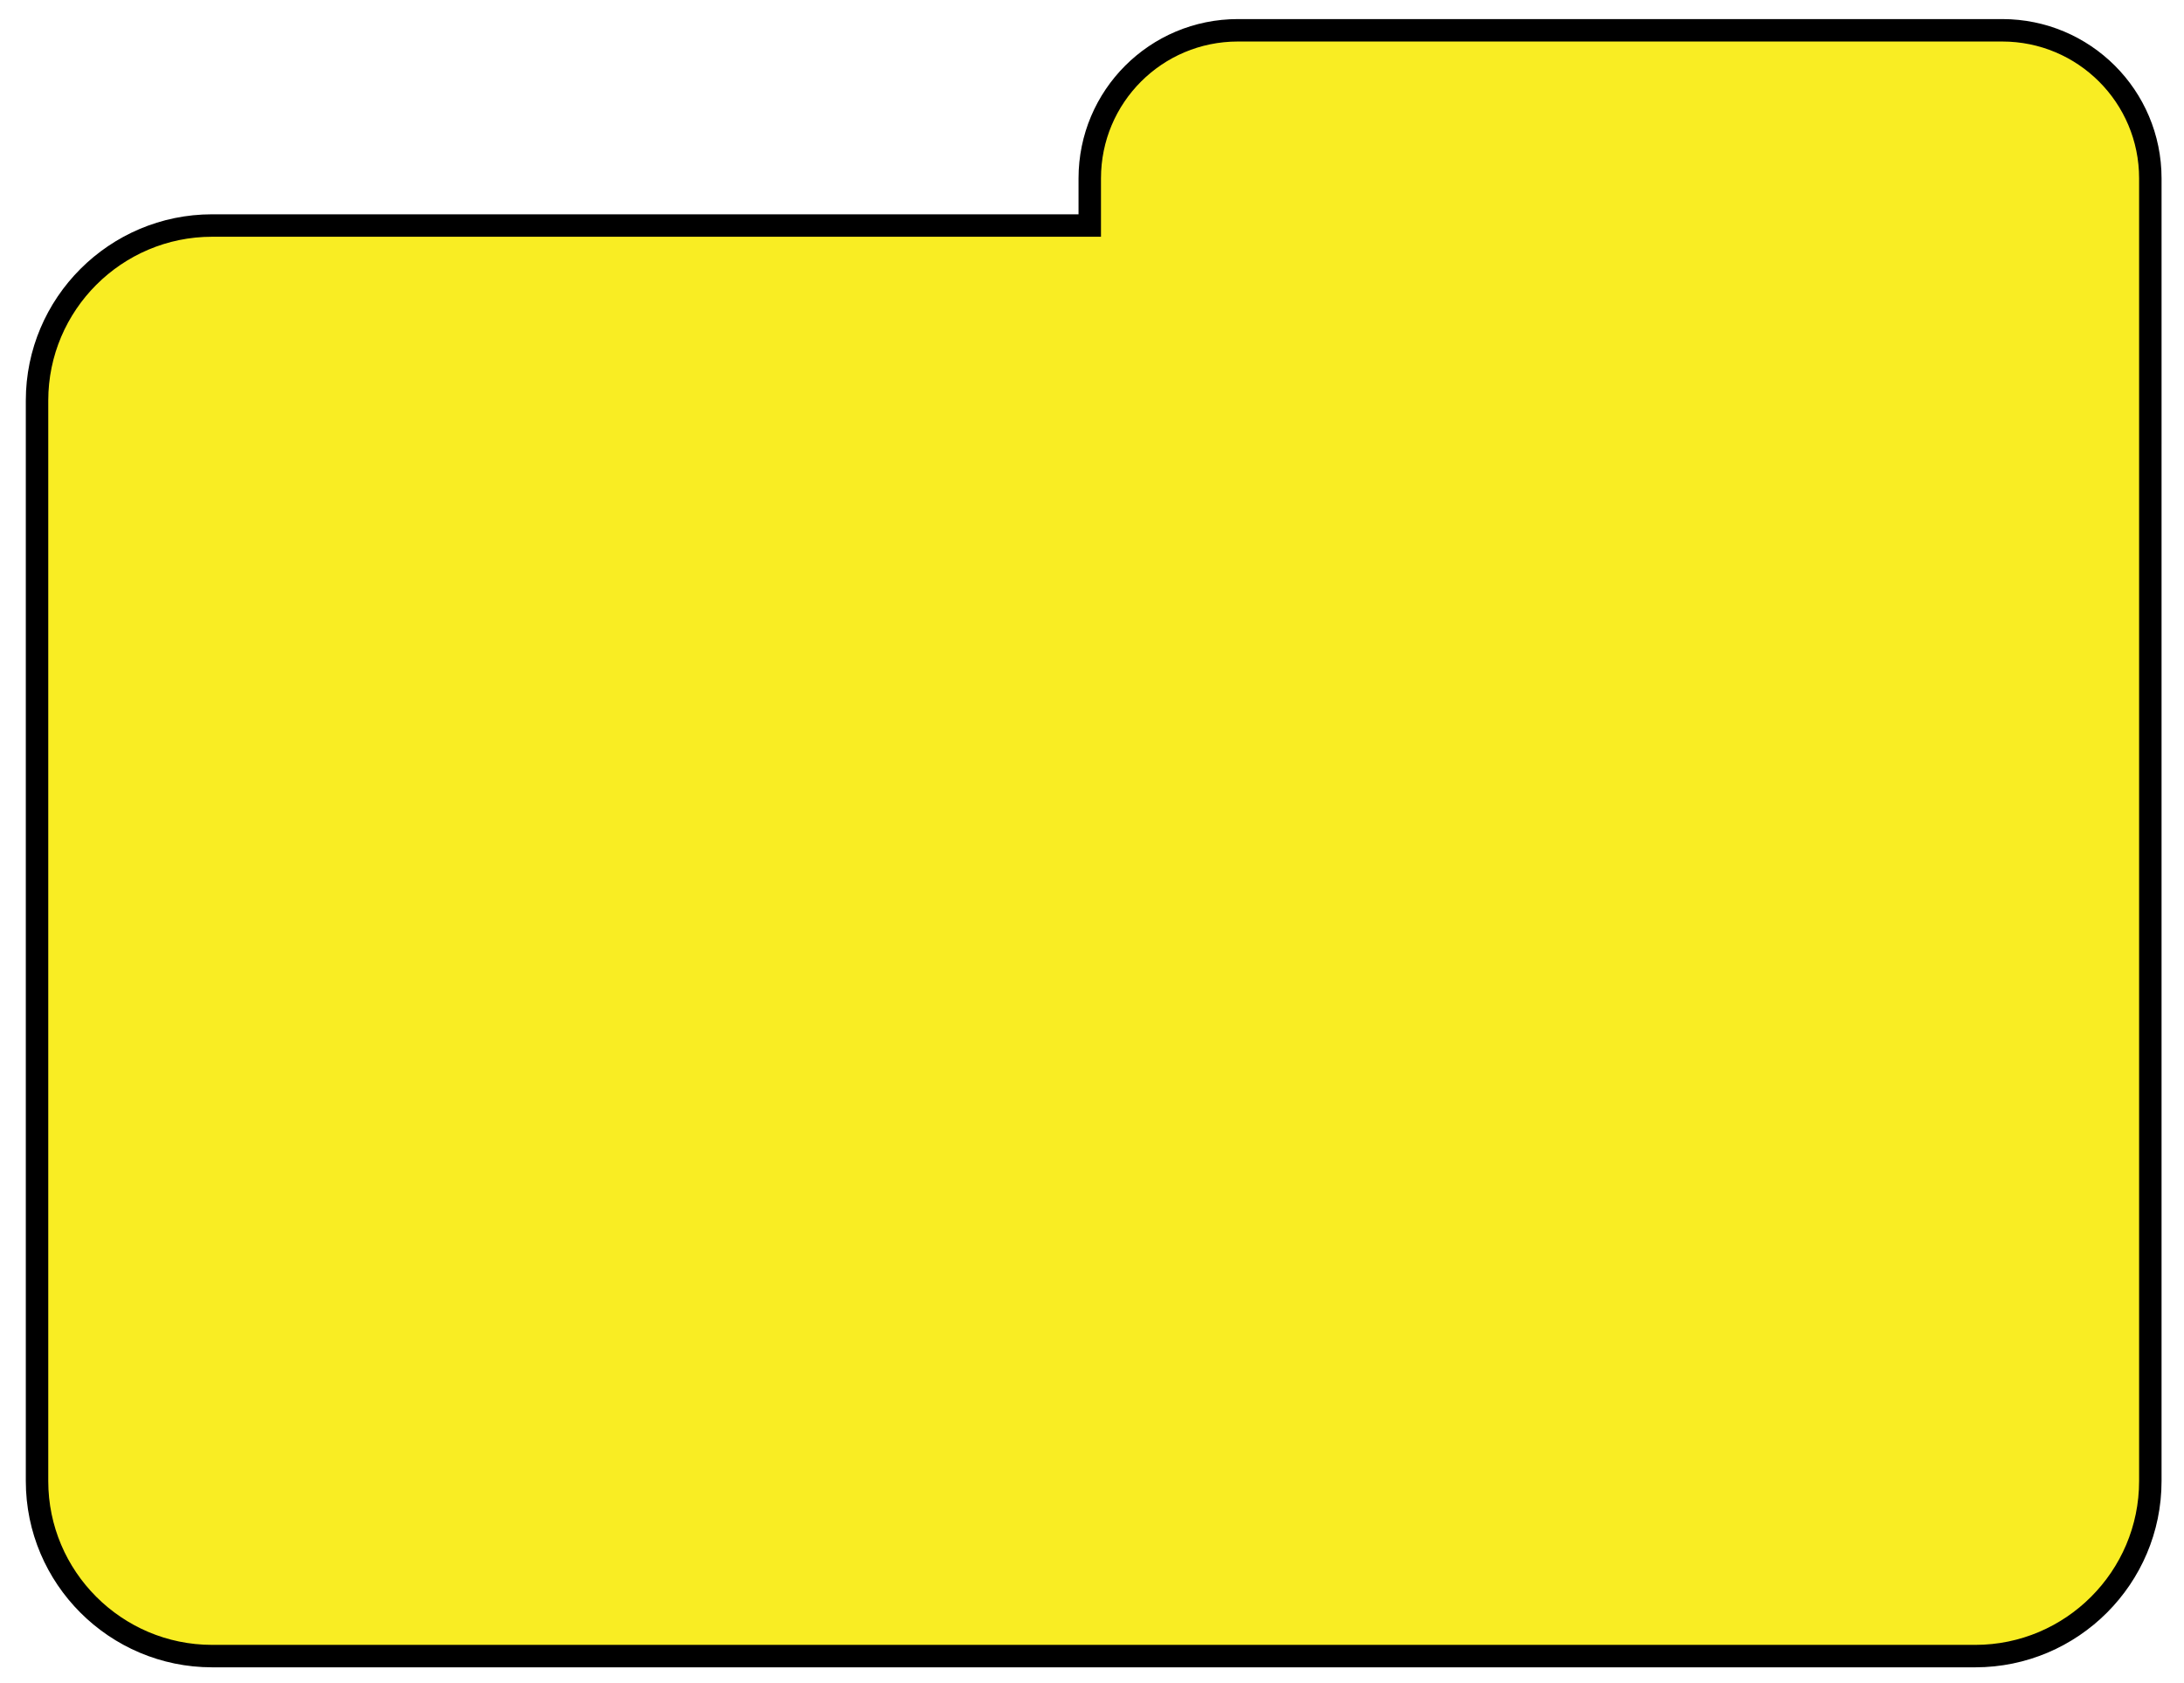 <?xml version="1.0" encoding="utf-8"?>
<!-- Generator: Adobe Illustrator 19.1.0, SVG Export Plug-In . SVG Version: 6.00 Build 0)  -->
<svg version="1.1" id="Layer_1" xmlns="http://www.w3.org/2000/svg" xmlns:xlink="http://www.w3.org/1999/xlink" x="0px" y="0px"
	 viewBox="0 0 194.6 150" style="enable-background:new 0 0 194.6 150;" xml:space="preserve">
<path style="fill:#F9ED23;stroke:#000000;stroke-width:2;stroke-miterlimit:10;" d="M178.4,2.7h-68.1c-7.3,0-13.2,5.9-13.2,13.2v4.2
	H18.9c-8.6,0-15.6,7-15.6,15.6V132c0,8.6,7,15.6,15.6,15.6H176c8.6,0,15.6-7,15.6-15.6V39.5v-3.8V15.9
	C191.6,8.6,185.7,2.7,178.4,2.7z"/>
</svg>
